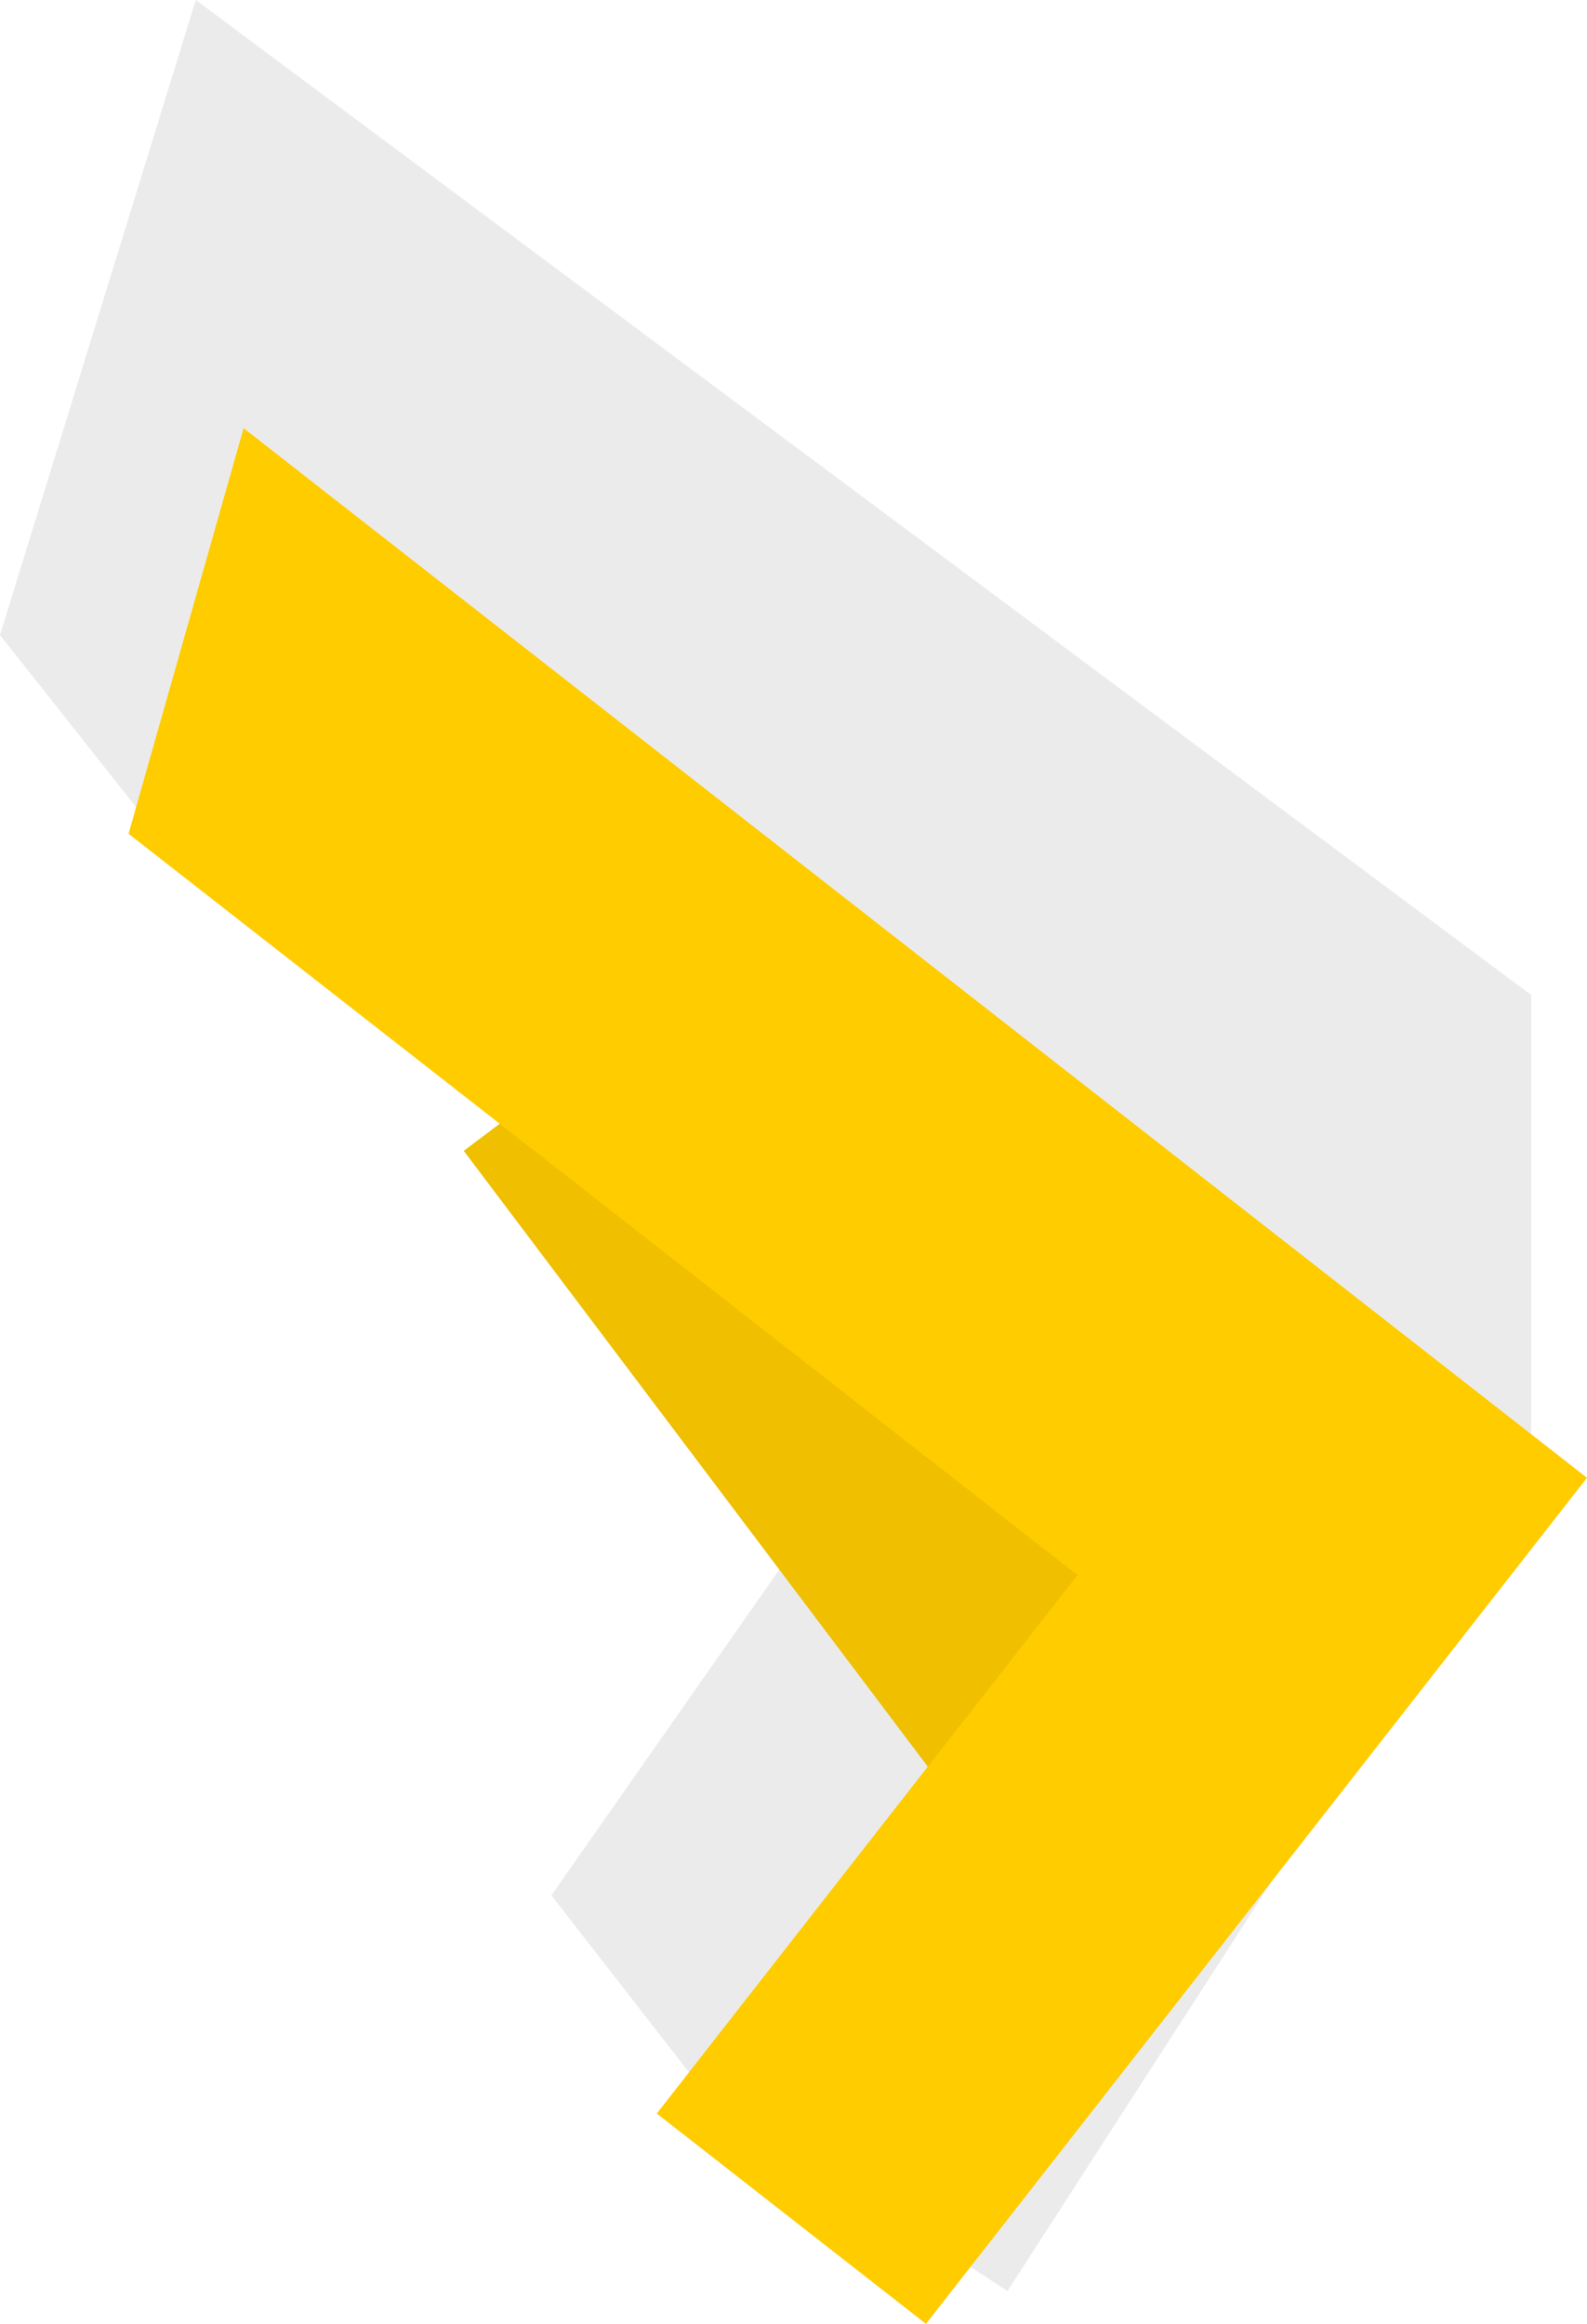 <svg xmlns="http://www.w3.org/2000/svg" width="70.518" height="103.261" viewBox="0 0 70.518 103.261">
  <g id="_4A" data-name="4A" transform="translate(-486.213 -38.328)">
    <path id="Pfad_13796" data-name="Pfad 13796" d="M2912.7,269l-8.7-11,8.7-28.219,59.336,44.211v21.524l-23.269,36.067-13.38-8.726L2928.5,314l20.262-28.955Z" transform="translate(-2417.787 -191.453)" fill="#b2b2b2" opacity="0.25"/>
    <rect id="Rechteck_4460" data-name="Rechteck 4460" width="15.177" height="38.606" transform="translate(506.82 89.465) rotate(-36.999)" fill="#efbf00"/>
    <path id="Pfad_13605" data-name="Pfad 13605" d="M474.748,135.455l-11.961-9.347,18.691-23.924L439.315,69.242l5.113-18.022,59.693,46.64Z" transform="translate(52.61 6.134)" fill="#fc0"/>
  </g>
</svg>
